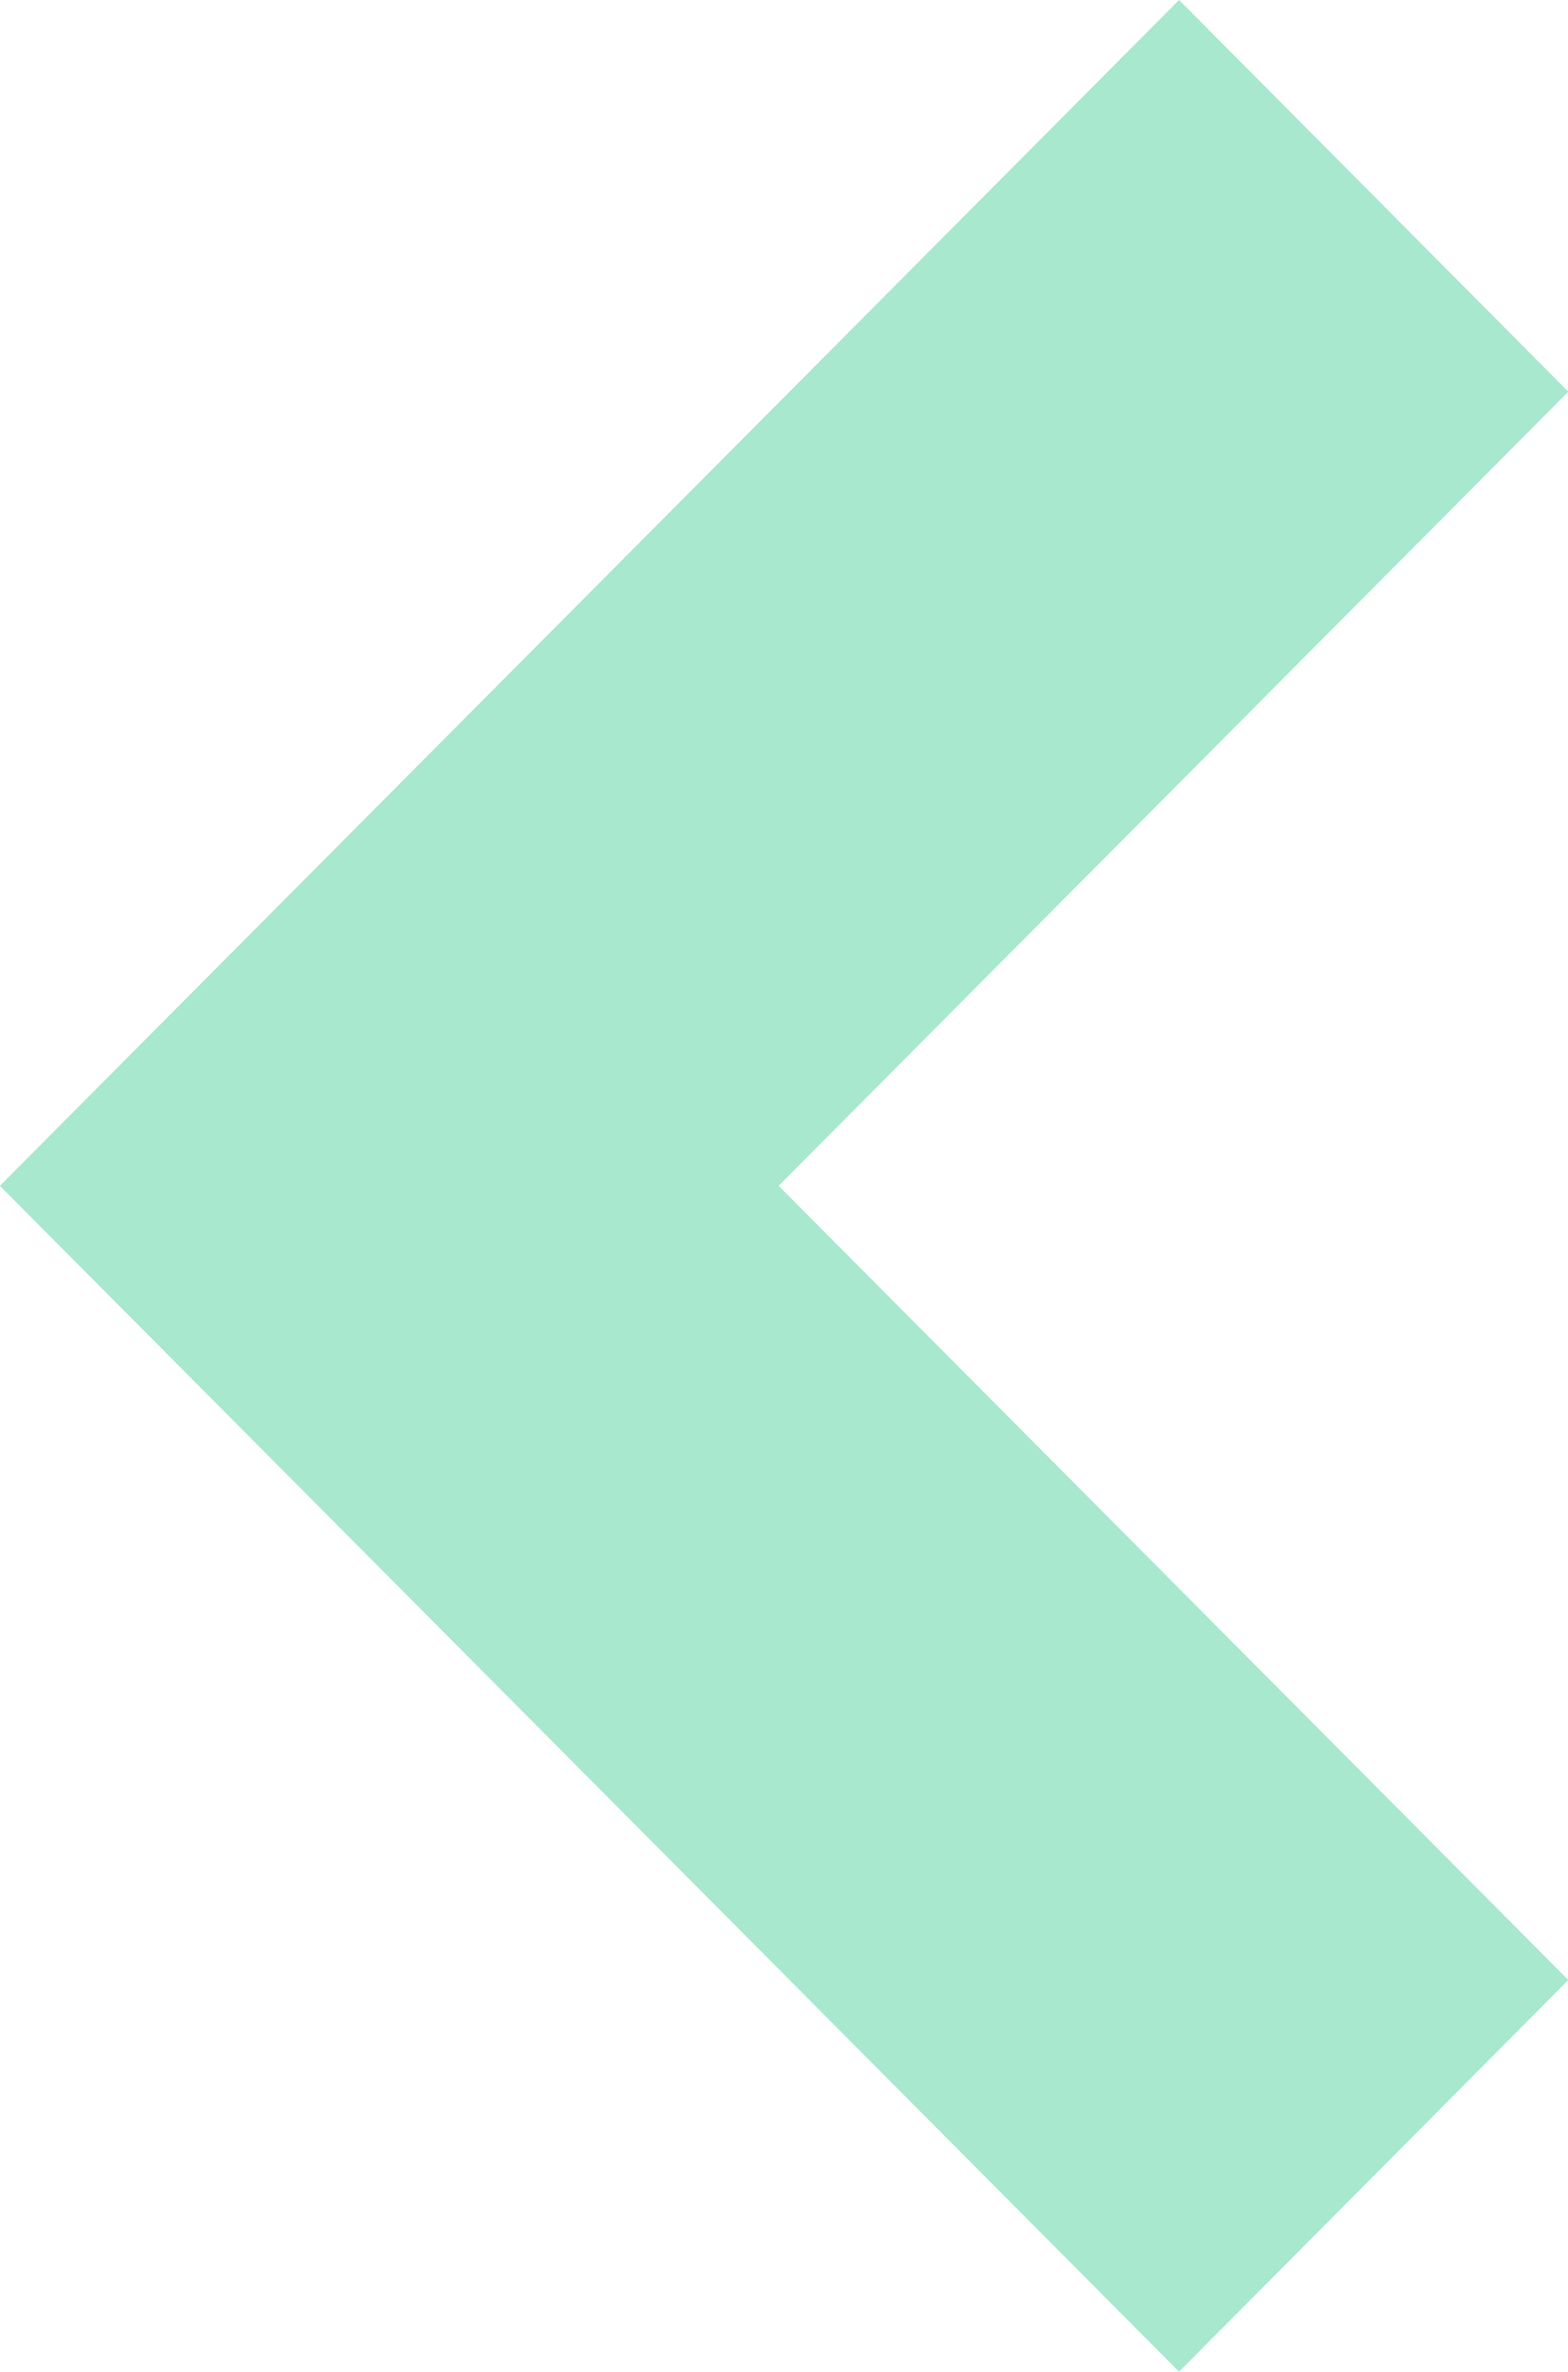 <svg xmlns="http://www.w3.org/2000/svg" width="45.031" height="68.06" viewBox="0 0 45.031 68.06">
  <defs>
    <style>
      .cls-1 {
        fill: #a7e8ce;
        fill-rule: evenodd;
      }
    </style>
  </defs>
  <path id="prev.svg" class="cls-1" d="M159.009,1061.21L136.33,1084l22.679,22.79-11.179,11.24L113.966,1084l33.864-34.03Z" transform="translate(-113.969 -1049.97)"/>
</svg>
